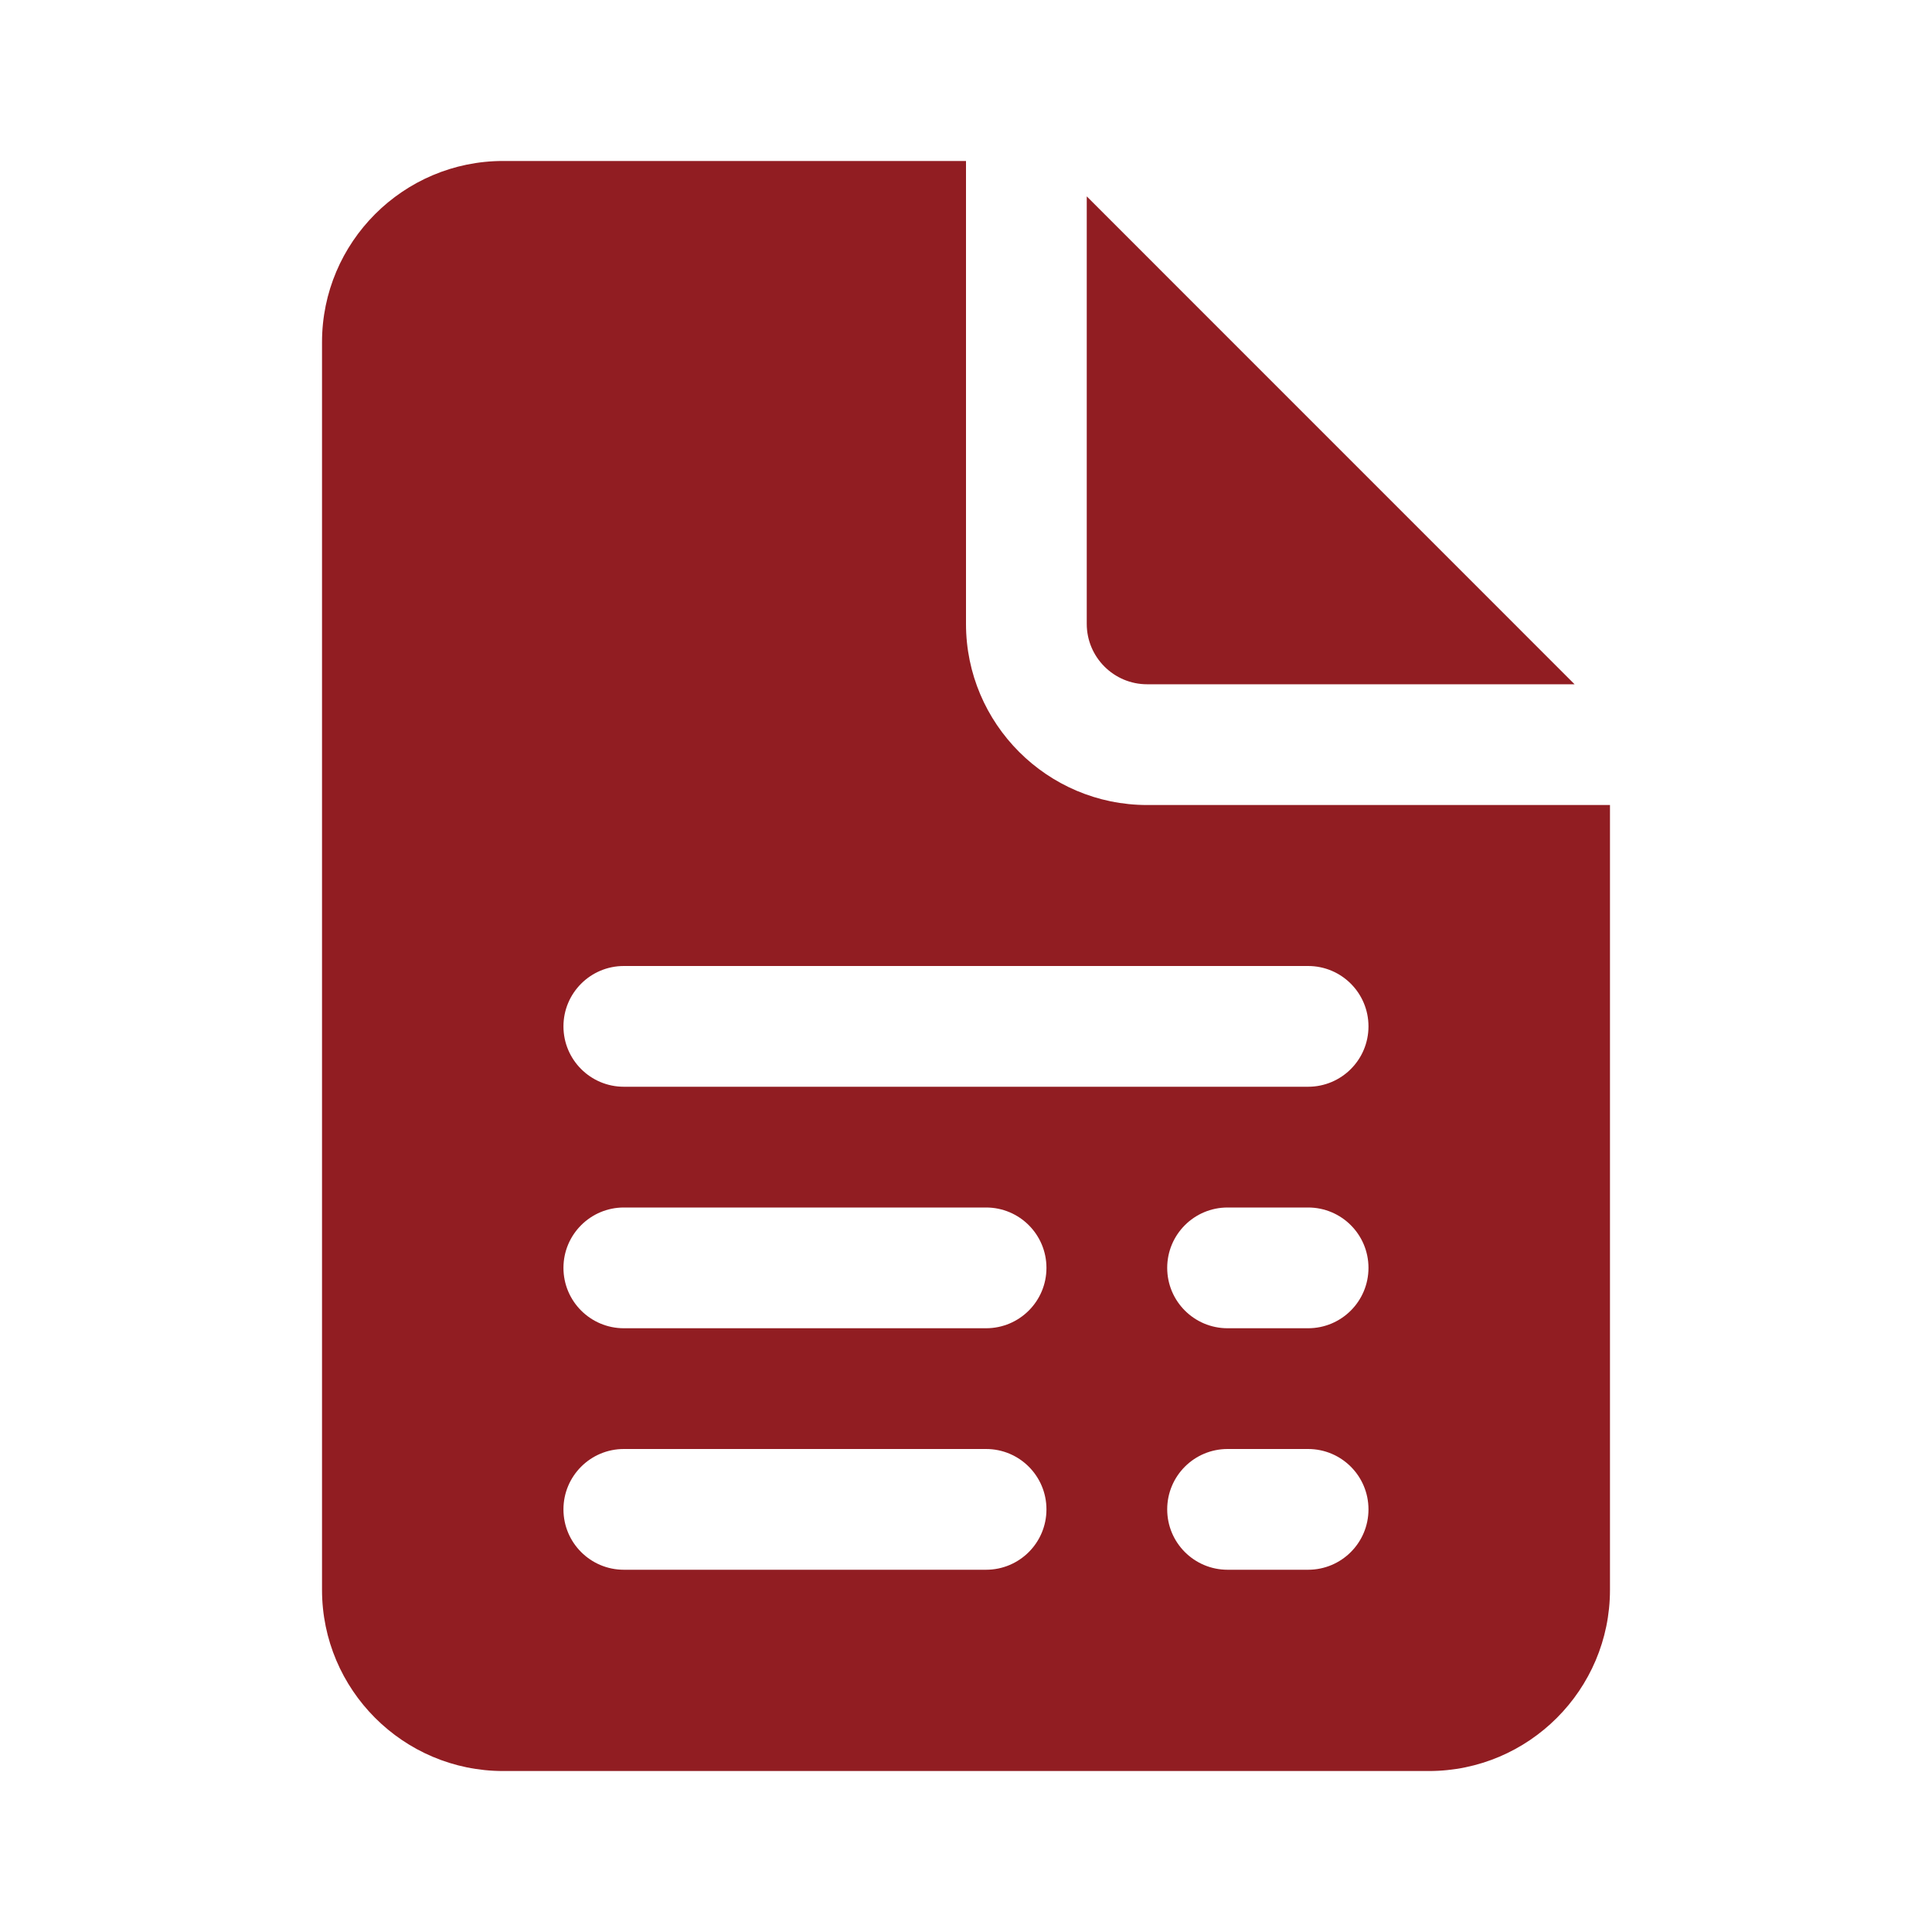 <svg width="28" height="28" viewBox="0 0 28 28" fill="none" xmlns="http://www.w3.org/2000/svg">
<g id="File Invoice 1">
<path id="Vector" d="M7.292 2.333C5.844 2.333 4.667 3.511 4.667 4.958V23.042C4.667 24.489 5.844 25.667 7.292 25.667H20.708C22.155 25.667 23.333 24.489 23.333 23.042V11.667H16.625C15.178 11.667 14 10.489 14 9.042V2.333H7.292ZM15.75 2.846V9.042C15.75 9.524 16.142 9.917 16.625 9.917H22.82L15.75 2.846ZM9.041 14H18.958C19.441 14 19.833 14.391 19.833 14.875C19.833 15.359 19.441 15.75 18.958 15.75H9.041C8.559 15.75 8.166 15.359 8.166 14.875C8.166 14.391 8.559 14 9.041 14ZM9.041 17.5H14.291C14.774 17.5 15.166 17.891 15.166 18.375C15.166 18.859 14.774 19.25 14.291 19.25H9.041C8.559 19.25 8.166 18.859 8.166 18.375C8.166 17.891 8.559 17.5 9.041 17.5ZM17.791 17.5H18.958C19.441 17.5 19.833 17.891 19.833 18.375C19.833 18.859 19.441 19.25 18.958 19.25H17.791C17.308 19.25 16.916 18.859 16.916 18.375C16.916 17.891 17.308 17.5 17.791 17.5ZM9.041 21H14.291C14.774 21 15.166 21.391 15.166 21.875C15.166 22.359 14.774 22.75 14.291 22.75H9.041C8.559 22.75 8.166 22.359 8.166 21.875C8.166 21.391 8.559 21 9.041 21ZM17.791 21H18.958C19.441 21 19.833 21.391 19.833 21.875C19.833 22.359 19.441 22.75 18.958 22.75H17.791C17.308 22.75 16.916 22.359 16.916 21.875C16.916 21.391 17.308 21 17.791 21Z" fill="#911D22"/>
</g>
</svg>
